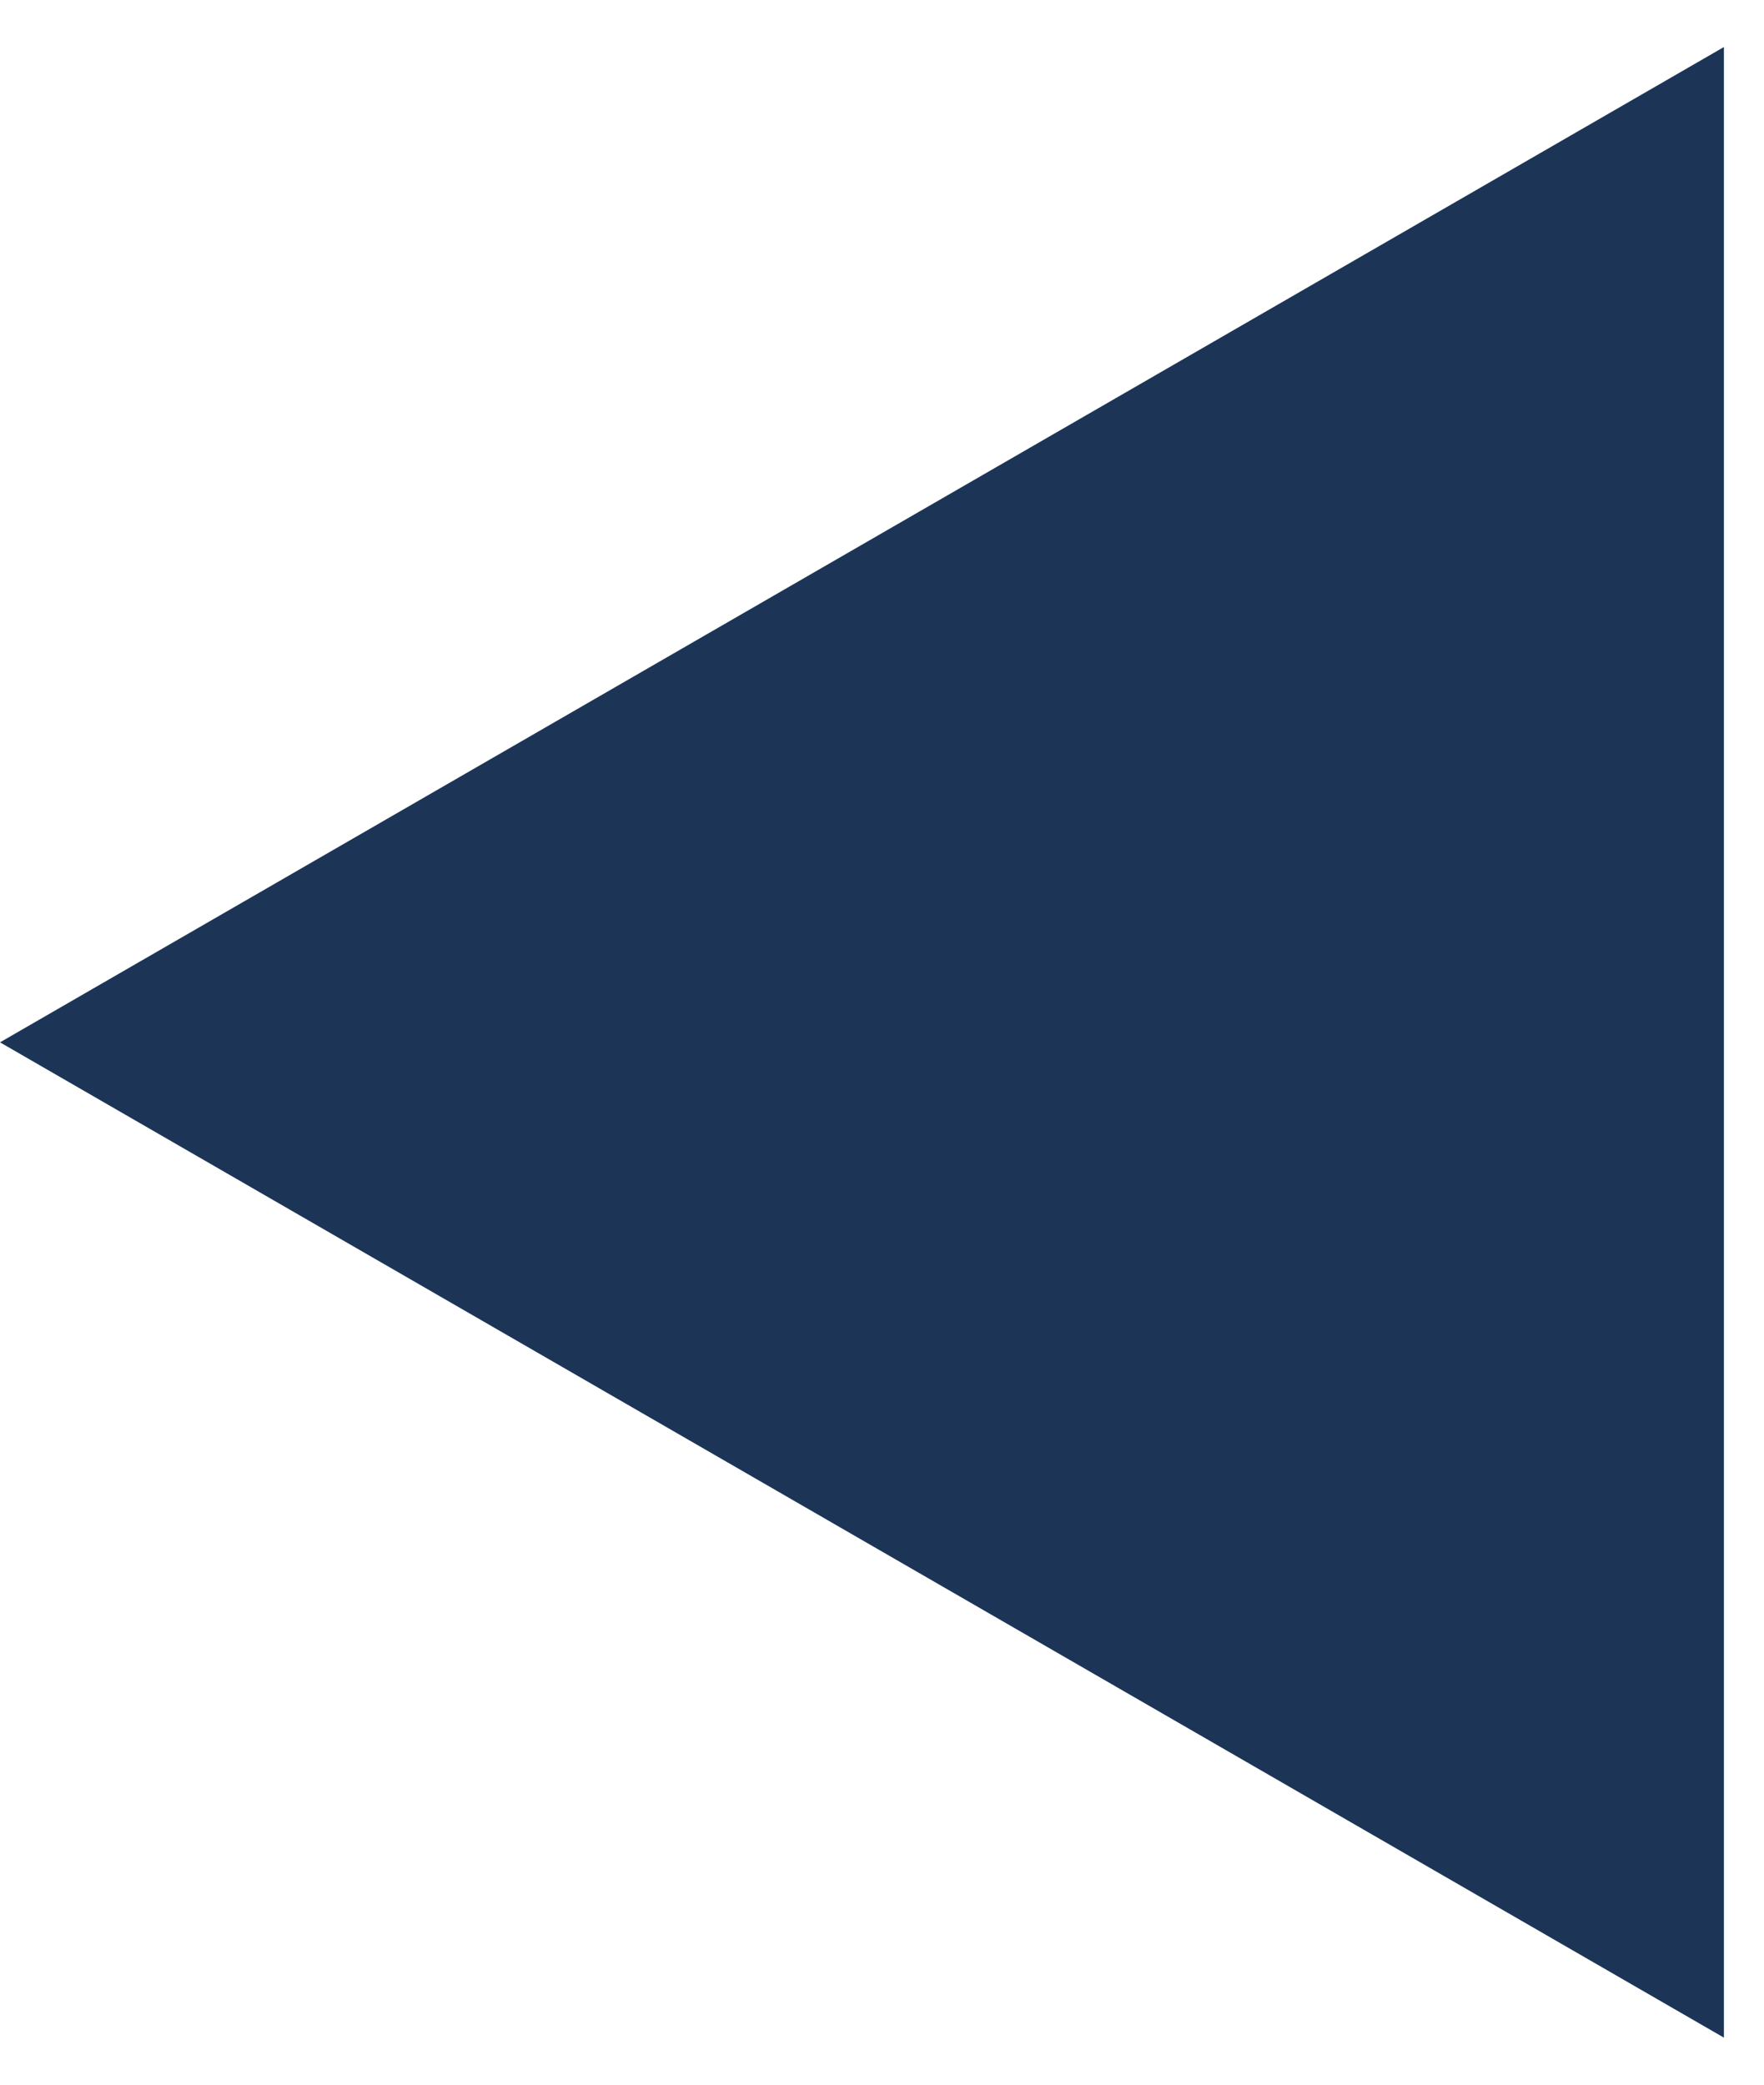 <?xml version="1.0" encoding="UTF-8"?> <svg xmlns="http://www.w3.org/2000/svg" width="33" height="39" viewBox="0 0 33 39" fill="none"><path d="M-9.39795e-07 19.5L32.25 0.88L32.25 38.12L-9.39795e-07 19.5Z" fill="#1C3557"></path></svg> 